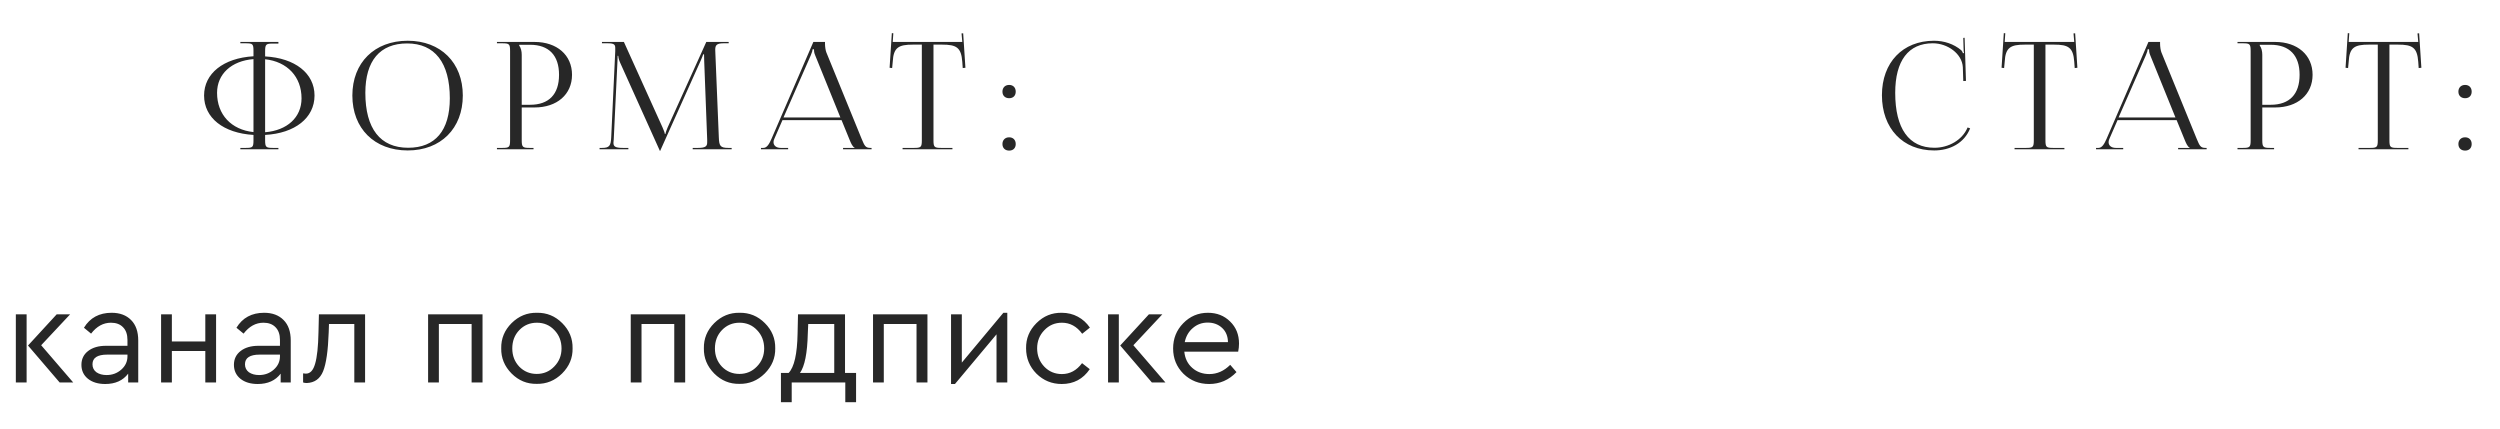 <?xml version="1.0" encoding="UTF-8"?> <svg xmlns="http://www.w3.org/2000/svg" width="268" height="46" viewBox="0 0 268 46" fill="none"> <path d="M1.698 41V33.695H2.853V41H1.698ZM4.413 37.01L7.848 41H6.393L3.003 37.04L6.078 33.695H7.518L4.413 37.01ZM14.819 36.5V41H13.739V40.055C13.179 40.795 12.359 41.165 11.279 41.165C10.519 41.165 9.904 40.98 9.434 40.61C8.964 40.23 8.729 39.73 8.729 39.11C8.729 38.49 8.969 37.995 9.449 37.625C9.929 37.255 10.564 37.07 11.354 37.07H13.664V36.44C13.664 35.85 13.504 35.395 13.184 35.075C12.874 34.755 12.444 34.595 11.894 34.595C11.074 34.595 10.364 34.985 9.764 35.765L8.999 35.135C9.649 34.065 10.639 33.53 11.969 33.53C12.849 33.53 13.544 33.79 14.054 34.31C14.564 34.82 14.819 35.55 14.819 36.5ZM13.664 38.195V38.015H11.489C10.439 38.015 9.914 38.36 9.914 39.05C9.914 39.41 10.054 39.695 10.334 39.905C10.624 40.105 10.989 40.205 11.429 40.205C12.039 40.205 12.564 40.01 13.004 39.62C13.444 39.23 13.664 38.755 13.664 38.195ZM17.269 41V33.695H18.424V36.605H22.009V33.695H23.164V41H22.009V37.625H18.424V41H17.269ZM31.167 36.5V41H30.087V40.055C29.527 40.795 28.707 41.165 27.627 41.165C26.867 41.165 26.252 40.98 25.782 40.61C25.312 40.23 25.077 39.73 25.077 39.11C25.077 38.49 25.317 37.995 25.797 37.625C26.277 37.255 26.912 37.07 27.702 37.07H30.012V36.44C30.012 35.85 29.852 35.395 29.532 35.075C29.222 34.755 28.792 34.595 28.242 34.595C27.422 34.595 26.712 34.985 26.112 35.765L25.347 35.135C25.997 34.065 26.987 33.53 28.317 33.53C29.197 33.53 29.892 33.79 30.402 34.31C30.912 34.82 31.167 35.55 31.167 36.5ZM30.012 38.195V38.015H27.837C26.787 38.015 26.262 38.36 26.262 39.05C26.262 39.41 26.402 39.695 26.682 39.905C26.972 40.105 27.337 40.205 27.777 40.205C28.387 40.205 28.912 40.01 29.352 39.62C29.792 39.23 30.012 38.755 30.012 38.195ZM34.187 33.695H39.137V41H37.982V34.73H35.267L35.237 35.63C35.167 37.6 34.967 38.99 34.637 39.8C34.307 40.61 33.722 41.03 32.882 41.06C32.732 41.06 32.602 41.04 32.492 41V40.025C32.652 40.045 32.752 40.055 32.792 40.055C33.252 40.055 33.582 39.7 33.782 38.99C33.992 38.28 34.112 37.15 34.142 35.6L34.187 33.695ZM45.892 41V33.695H51.727V41H50.557V34.73H47.047V41H45.892ZM53.731 37.34C53.711 36.3 54.081 35.4 54.841 34.64C55.611 33.88 56.516 33.51 57.556 33.53C58.606 33.51 59.511 33.88 60.271 34.64C61.031 35.4 61.401 36.3 61.381 37.34C61.401 38.37 61.026 39.27 60.256 40.04C59.486 40.8 58.581 41.17 57.541 41.15C56.501 41.17 55.601 40.8 54.841 40.04C54.081 39.27 53.711 38.37 53.731 37.34ZM60.196 37.355C60.196 36.575 59.941 35.92 59.431 35.39C58.931 34.86 58.306 34.595 57.556 34.595C56.806 34.595 56.176 34.86 55.666 35.39C55.166 35.91 54.916 36.565 54.916 37.355C54.916 38.125 55.166 38.775 55.666 39.305C56.176 39.825 56.801 40.085 57.541 40.085C58.281 40.085 58.906 39.82 59.416 39.29C59.936 38.76 60.196 38.115 60.196 37.355ZM67.616 41V33.695H73.451V41H72.281V34.73H68.771V41H67.616ZM75.455 37.34C75.435 36.3 75.805 35.4 76.565 34.64C77.335 33.88 78.24 33.51 79.28 33.53C80.33 33.51 81.235 33.88 81.995 34.64C82.755 35.4 83.125 36.3 83.105 37.34C83.125 38.37 82.75 39.27 81.98 40.04C81.21 40.8 80.305 41.17 79.265 41.15C78.225 41.17 77.325 40.8 76.565 40.04C75.805 39.27 75.435 38.37 75.455 37.34ZM81.92 37.355C81.92 36.575 81.665 35.92 81.155 35.39C80.655 34.86 80.03 34.595 79.28 34.595C78.53 34.595 77.9 34.86 77.39 35.39C76.89 35.91 76.64 36.565 76.64 37.355C76.64 38.125 76.89 38.775 77.39 39.305C77.9 39.825 78.525 40.085 79.265 40.085C80.005 40.085 80.63 39.82 81.14 39.29C81.66 38.76 81.92 38.115 81.92 37.355ZM90.586 39.98H91.771V43.115H90.616V41H84.871V43.115H83.716V39.98H84.541C85.141 39.36 85.461 37.95 85.501 35.75L85.546 33.695H90.586V39.98ZM85.756 39.98H89.431V34.73H86.641L86.596 35.765C86.546 37.855 86.266 39.26 85.756 39.98ZM93.588 41V33.695H99.422V41H98.252V34.73H94.743V41H93.588ZM107.562 33.53H107.982V41H106.827V35.84L102.372 41.165H101.952V33.695H103.107V38.87L107.562 33.53ZM109.996 37.34C109.976 36.3 110.346 35.4 111.106 34.64C111.866 33.88 112.771 33.51 113.821 33.53C114.451 33.53 115.026 33.67 115.546 33.95C116.066 34.23 116.496 34.62 116.836 35.12L116.011 35.78C115.431 34.99 114.706 34.595 113.836 34.595C113.086 34.595 112.456 34.865 111.946 35.405C111.436 35.935 111.181 36.58 111.181 37.34C111.181 38.11 111.436 38.765 111.946 39.305C112.456 39.835 113.086 40.1 113.836 40.1C114.696 40.1 115.416 39.71 115.996 38.93L116.821 39.575C116.101 40.635 115.101 41.165 113.821 41.165C112.761 41.165 111.856 40.795 111.106 40.055C110.366 39.305 109.996 38.4 109.996 37.34ZM118.783 41V33.695H119.938V41H118.783ZM121.498 37.01L124.933 41H123.478L120.088 37.04L123.163 33.695H124.603L121.498 37.01ZM132.733 37.7H126.958C127.028 38.42 127.313 39 127.813 39.44C128.313 39.88 128.923 40.1 129.643 40.1C130.473 40.1 131.218 39.77 131.878 39.11L132.553 39.89C131.733 40.74 130.758 41.165 129.628 41.165C128.538 41.165 127.618 40.8 126.868 40.07C126.128 39.33 125.758 38.425 125.758 37.355C125.758 36.295 126.118 35.395 126.838 34.655C127.568 33.905 128.453 33.53 129.493 33.53C130.443 33.53 131.233 33.84 131.863 34.46C132.503 35.08 132.823 35.87 132.823 36.83C132.823 37.11 132.793 37.4 132.733 37.7ZM127.003 36.68H131.638C131.628 36.04 131.418 35.53 131.008 35.15C130.598 34.77 130.083 34.58 129.463 34.58C128.853 34.58 128.323 34.775 127.873 35.165C127.423 35.545 127.133 36.05 127.003 36.68Z" fill="#272727"></path> <path d="M25.765 16V15.856H26.325C27.093 15.856 27.173 15.792 27.173 15.024V14.464C23.957 14.272 21.877 12.64 21.877 10.24C21.877 7.872 23.957 6.224 27.173 6.032V5.472C27.173 4.704 27.093 4.64 26.325 4.64H25.765V4.496H29.845V4.672H29.285C28.517 4.672 28.421 4.736 28.421 5.504V6.048C31.621 6.224 33.717 7.856 33.717 10.24C33.717 12.64 31.621 14.288 28.421 14.464V15.024C28.421 15.792 28.517 15.856 29.285 15.856H29.845V16H25.765ZM28.421 6.352V14.176C30.773 13.984 32.325 12.592 32.325 10.544C32.325 8.224 30.789 6.608 28.421 6.352ZM27.173 14.16V6.336C24.805 6.528 23.269 7.936 23.269 9.952C23.269 12.288 24.789 13.904 27.173 14.16ZM43.709 16.128C40.141 16.128 37.773 13.776 37.773 10.24C37.773 6.72 40.141 4.368 43.709 4.368C47.245 4.368 49.613 6.72 49.613 10.24C49.613 13.776 47.245 16.128 43.709 16.128ZM43.757 15.84C46.653 15.84 48.221 14 48.221 10.544C48.221 6.72 46.605 4.656 43.645 4.656C40.733 4.656 39.165 6.512 39.165 9.952C39.165 13.792 40.765 15.84 43.757 15.84ZM55.657 4.8V4.88C55.849 5.136 55.929 5.504 55.929 5.872V11.232H56.825C58.841 11.232 59.929 10.112 59.929 8.016C59.929 5.936 58.841 4.8 56.825 4.8H55.657ZM53.273 16V15.856H53.833C54.601 15.856 54.681 15.776 54.681 15.008V5.488C54.681 4.72 54.601 4.64 53.833 4.64H53.273V4.496H57.305C59.705 4.496 61.321 5.904 61.321 8.016C61.321 10.128 59.705 11.52 57.305 11.52H55.929V15.008C55.929 15.776 56.025 15.856 56.793 15.856H57.193V16H53.273ZM64.274 16V15.856H64.53C65.346 15.856 65.474 15.616 65.522 14.72L65.954 5.488C65.954 5.376 65.954 5.264 65.954 5.152C65.954 4.8 65.858 4.64 65.17 4.64H64.53V4.496H66.882L71.026 13.664C71.17 13.984 71.266 14.256 71.266 14.352H71.346C71.346 14.256 71.458 13.904 71.57 13.664L75.714 4.496H78.114V4.64H77.57C76.786 4.64 76.674 4.88 76.674 5.344C76.674 5.472 76.674 5.616 76.69 5.776L77.058 14.72C77.09 15.632 77.202 15.856 78.082 15.856H78.434V16H74.258V15.856H74.834C75.698 15.856 75.81 15.632 75.81 15.248C75.81 15.168 75.81 15.072 75.81 14.96L75.49 6.528C75.474 6.24 75.474 6 75.474 5.824H75.378C75.378 5.872 75.266 6.144 75.122 6.48L70.818 16.064L70.77 16.176H70.738L70.69 16.064L66.45 6.656C66.306 6.336 66.274 6.032 66.274 5.984H66.21C66.21 6.128 66.21 6.24 66.194 6.528L65.794 14.928C65.778 15.072 65.762 15.2 65.762 15.296C65.762 15.68 65.906 15.856 66.786 15.856H67.362V16H64.274ZM81.576 16V15.856H81.832C82.232 15.856 82.472 15.408 82.712 14.864L87.192 4.496H88.44V4.688C88.44 5.008 88.504 5.424 88.584 5.616L92.36 14.864C92.68 15.632 92.776 15.856 93.304 15.856H93.432V16H90.376V15.856H91.608V15.824C91.4 15.744 91.224 15.344 91.112 15.072L90.216 12.88H83.88L83.016 14.864C82.952 15.008 82.92 15.12 82.92 15.232C82.92 15.616 83.224 15.856 83.704 15.856H84.488V16H81.576ZM83.992 12.592H90.088L87.384 5.92C87.272 5.664 87.256 5.456 87.256 5.28H87.112C87.112 5.376 87.064 5.584 86.92 5.92L83.992 12.592ZM96.757 16V15.856H97.973C98.741 15.856 98.821 15.776 98.821 15.008V4.784H97.861C96.325 4.784 95.781 5.088 95.701 6.624L95.637 7.296L95.365 7.264L95.605 3.552L95.765 3.568L95.701 4.496H103.157L103.077 3.584L103.253 3.568L103.493 7.264L103.205 7.296L103.157 6.624C103.045 5.088 102.533 4.784 100.997 4.784H100.069V15.008C100.069 15.776 100.149 15.856 100.917 15.856H102.101V16H96.757ZM108.182 14.72C108.598 14.72 108.886 14.992 108.886 15.44C108.886 15.856 108.63 16.144 108.182 16.144C107.766 16.144 107.462 15.888 107.462 15.44C107.462 15.024 107.734 14.72 108.182 14.72ZM108.182 9.104C108.598 9.104 108.886 9.376 108.886 9.824C108.886 10.24 108.63 10.528 108.182 10.528C107.766 10.528 107.462 10.272 107.462 9.824C107.462 9.408 107.734 9.104 108.182 9.104Z" fill="#272727"></path> <path d="M201.743 10.208C201.743 6.704 203.967 4.368 207.327 4.368C208.399 4.368 209.439 4.704 210.255 5.392C210.335 5.472 210.399 5.6 210.431 5.712L210.543 5.68C210.511 5.552 210.495 5.392 210.495 5.216L210.463 4.064L210.607 4.048L210.751 8.672L210.463 8.688L210.415 7.2C210.335 5.76 208.783 4.64 207.199 4.64C204.575 4.64 203.167 6.512 203.167 9.952C203.167 13.792 204.639 15.84 207.375 15.84C208.895 15.84 210.367 15.008 210.927 13.664L211.199 13.76C210.559 15.36 209.023 16.128 207.343 16.128C203.983 16.128 201.743 13.76 201.743 10.208ZM215.96 16V15.856H217.176C217.944 15.856 218.024 15.776 218.024 15.008V4.784H217.064C215.528 4.784 214.984 5.088 214.904 6.624L214.84 7.296L214.568 7.264L214.808 3.552L214.968 3.568L214.904 4.496H222.36L222.28 3.584L222.456 3.568L222.696 7.264L222.408 7.296L222.36 6.624C222.248 5.088 221.736 4.784 220.2 4.784H219.272V15.008C219.272 15.776 219.352 15.856 220.12 15.856H221.304V16H215.96ZM224.696 16V15.856H224.952C225.352 15.856 225.592 15.408 225.832 14.864L230.312 4.496H231.56V4.688C231.56 5.008 231.624 5.424 231.704 5.616L235.48 14.864C235.8 15.632 235.896 15.856 236.424 15.856H236.552V16H233.496V15.856H234.728V15.824C234.52 15.744 234.344 15.344 234.232 15.072L233.336 12.88H227L226.136 14.864C226.072 15.008 226.04 15.12 226.04 15.232C226.04 15.616 226.344 15.856 226.824 15.856H227.608V16H224.696ZM227.112 12.592H233.208L230.504 5.92C230.392 5.664 230.376 5.456 230.376 5.28H230.232C230.232 5.376 230.184 5.584 230.04 5.92L227.112 12.592ZM242.245 4.8V4.88C242.437 5.136 242.517 5.504 242.517 5.872V11.232H243.413C245.429 11.232 246.517 10.112 246.517 8.016C246.517 5.936 245.429 4.8 243.413 4.8H242.245ZM239.861 16V15.856H240.421C241.189 15.856 241.269 15.776 241.269 15.008V5.488C241.269 4.72 241.189 4.64 240.421 4.64H239.861V4.496H243.893C246.293 4.496 247.909 5.904 247.909 8.016C247.909 10.128 246.293 11.52 243.893 11.52H242.517V15.008C242.517 15.776 242.613 15.856 243.381 15.856H243.781V16H239.861ZM252.835 16V15.856H254.051C254.819 15.856 254.899 15.776 254.899 15.008V4.784H253.939C252.403 4.784 251.859 5.088 251.779 6.624L251.715 7.296L251.443 7.264L251.683 3.552L251.843 3.568L251.779 4.496H259.235L259.155 3.584L259.331 3.568L259.571 7.264L259.283 7.296L259.235 6.624C259.123 5.088 258.611 4.784 257.075 4.784H256.147V15.008C256.147 15.776 256.227 15.856 256.995 15.856H258.179V16H252.835ZM264.26 14.72C264.676 14.72 264.964 14.992 264.964 15.44C264.964 15.856 264.708 16.144 264.26 16.144C263.844 16.144 263.54 15.888 263.54 15.44C263.54 15.024 263.812 14.72 264.26 14.72ZM264.26 9.104C264.676 9.104 264.964 9.376 264.964 9.824C264.964 10.24 264.708 10.528 264.26 10.528C263.844 10.528 263.54 10.272 263.54 9.824C263.54 9.408 263.812 9.104 264.26 9.104Z" fill="#272727"></path> </svg> 